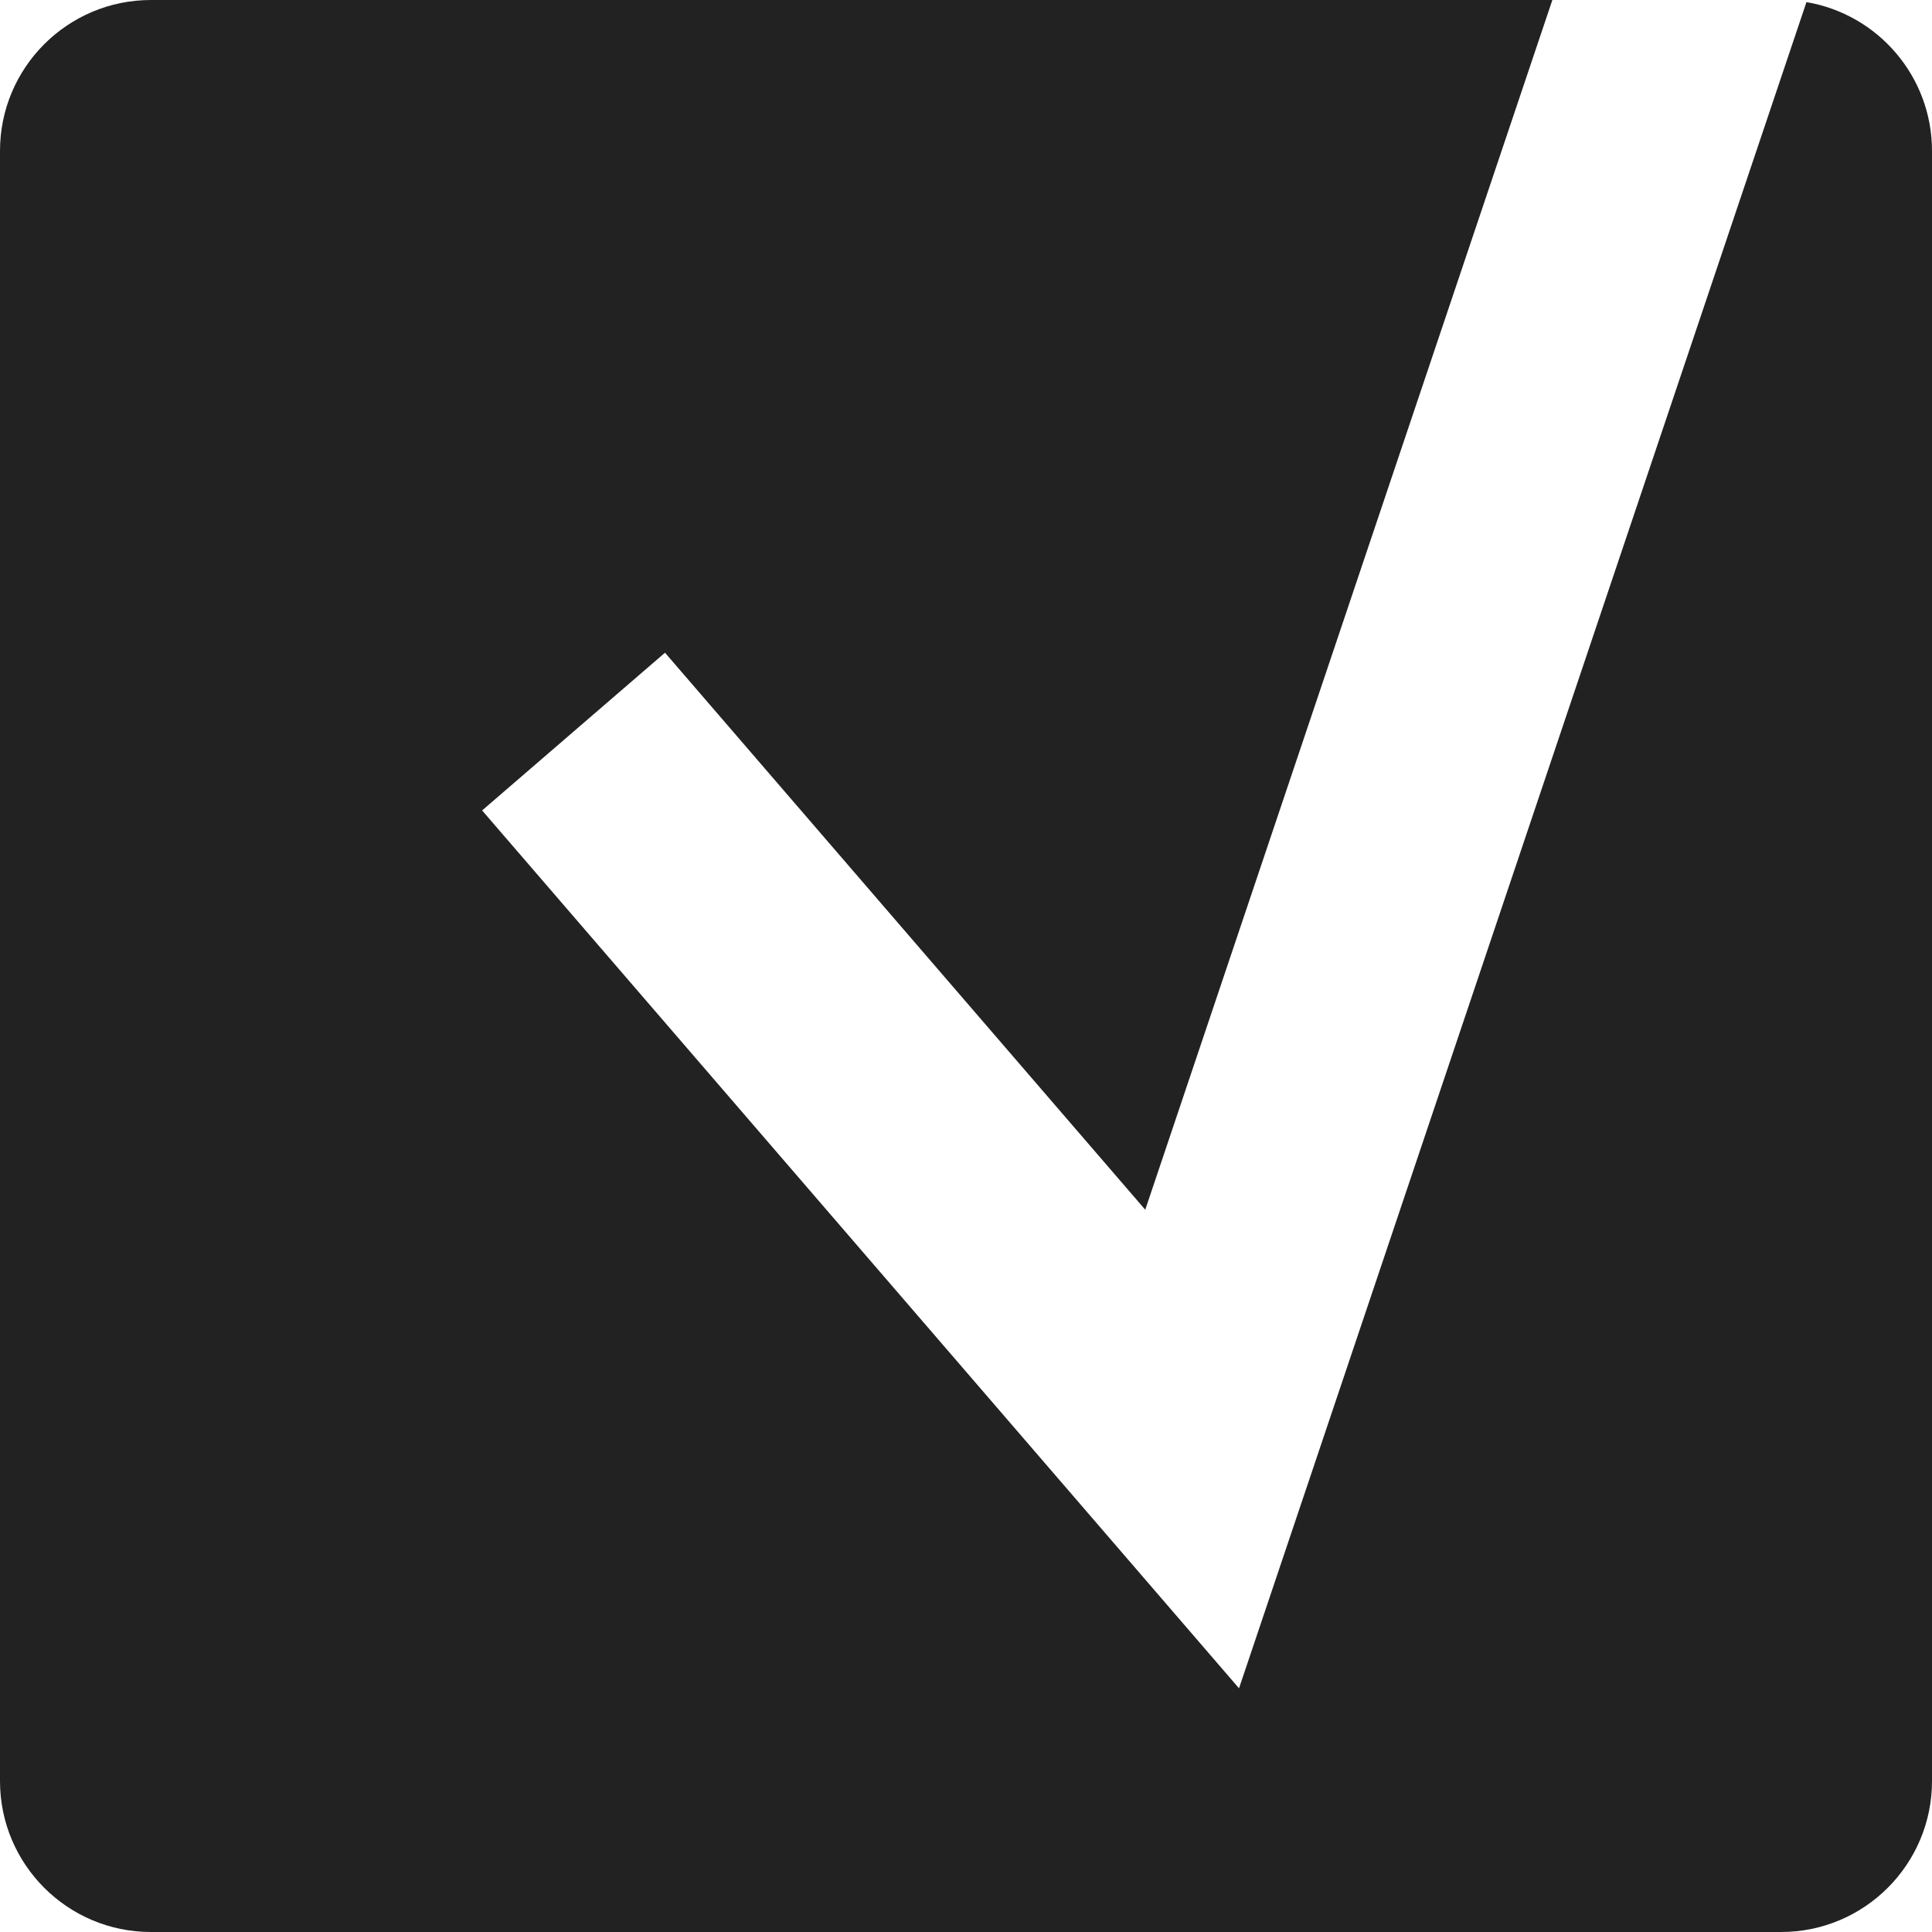 <?xml version="1.0" encoding="UTF-8"?> <svg xmlns="http://www.w3.org/2000/svg" width="64" height="64" viewBox="0 0 64 64" fill="none"> <path fill-rule="evenodd" clip-rule="evenodd" d="M51.424 0H5C2.239 0 0 2.239 0 5V59C0 61.761 2.239 64 5 64H59C61.761 64 64 61.761 64 59V5C64 2.525 62.202 0.47 59.841 0.07L43.283 49.276L41.044 55.927L36.462 50.612L15.971 26.847L22.029 21.622L37.938 40.074L51.424 0Z" fill="#222222"></path> </svg> 